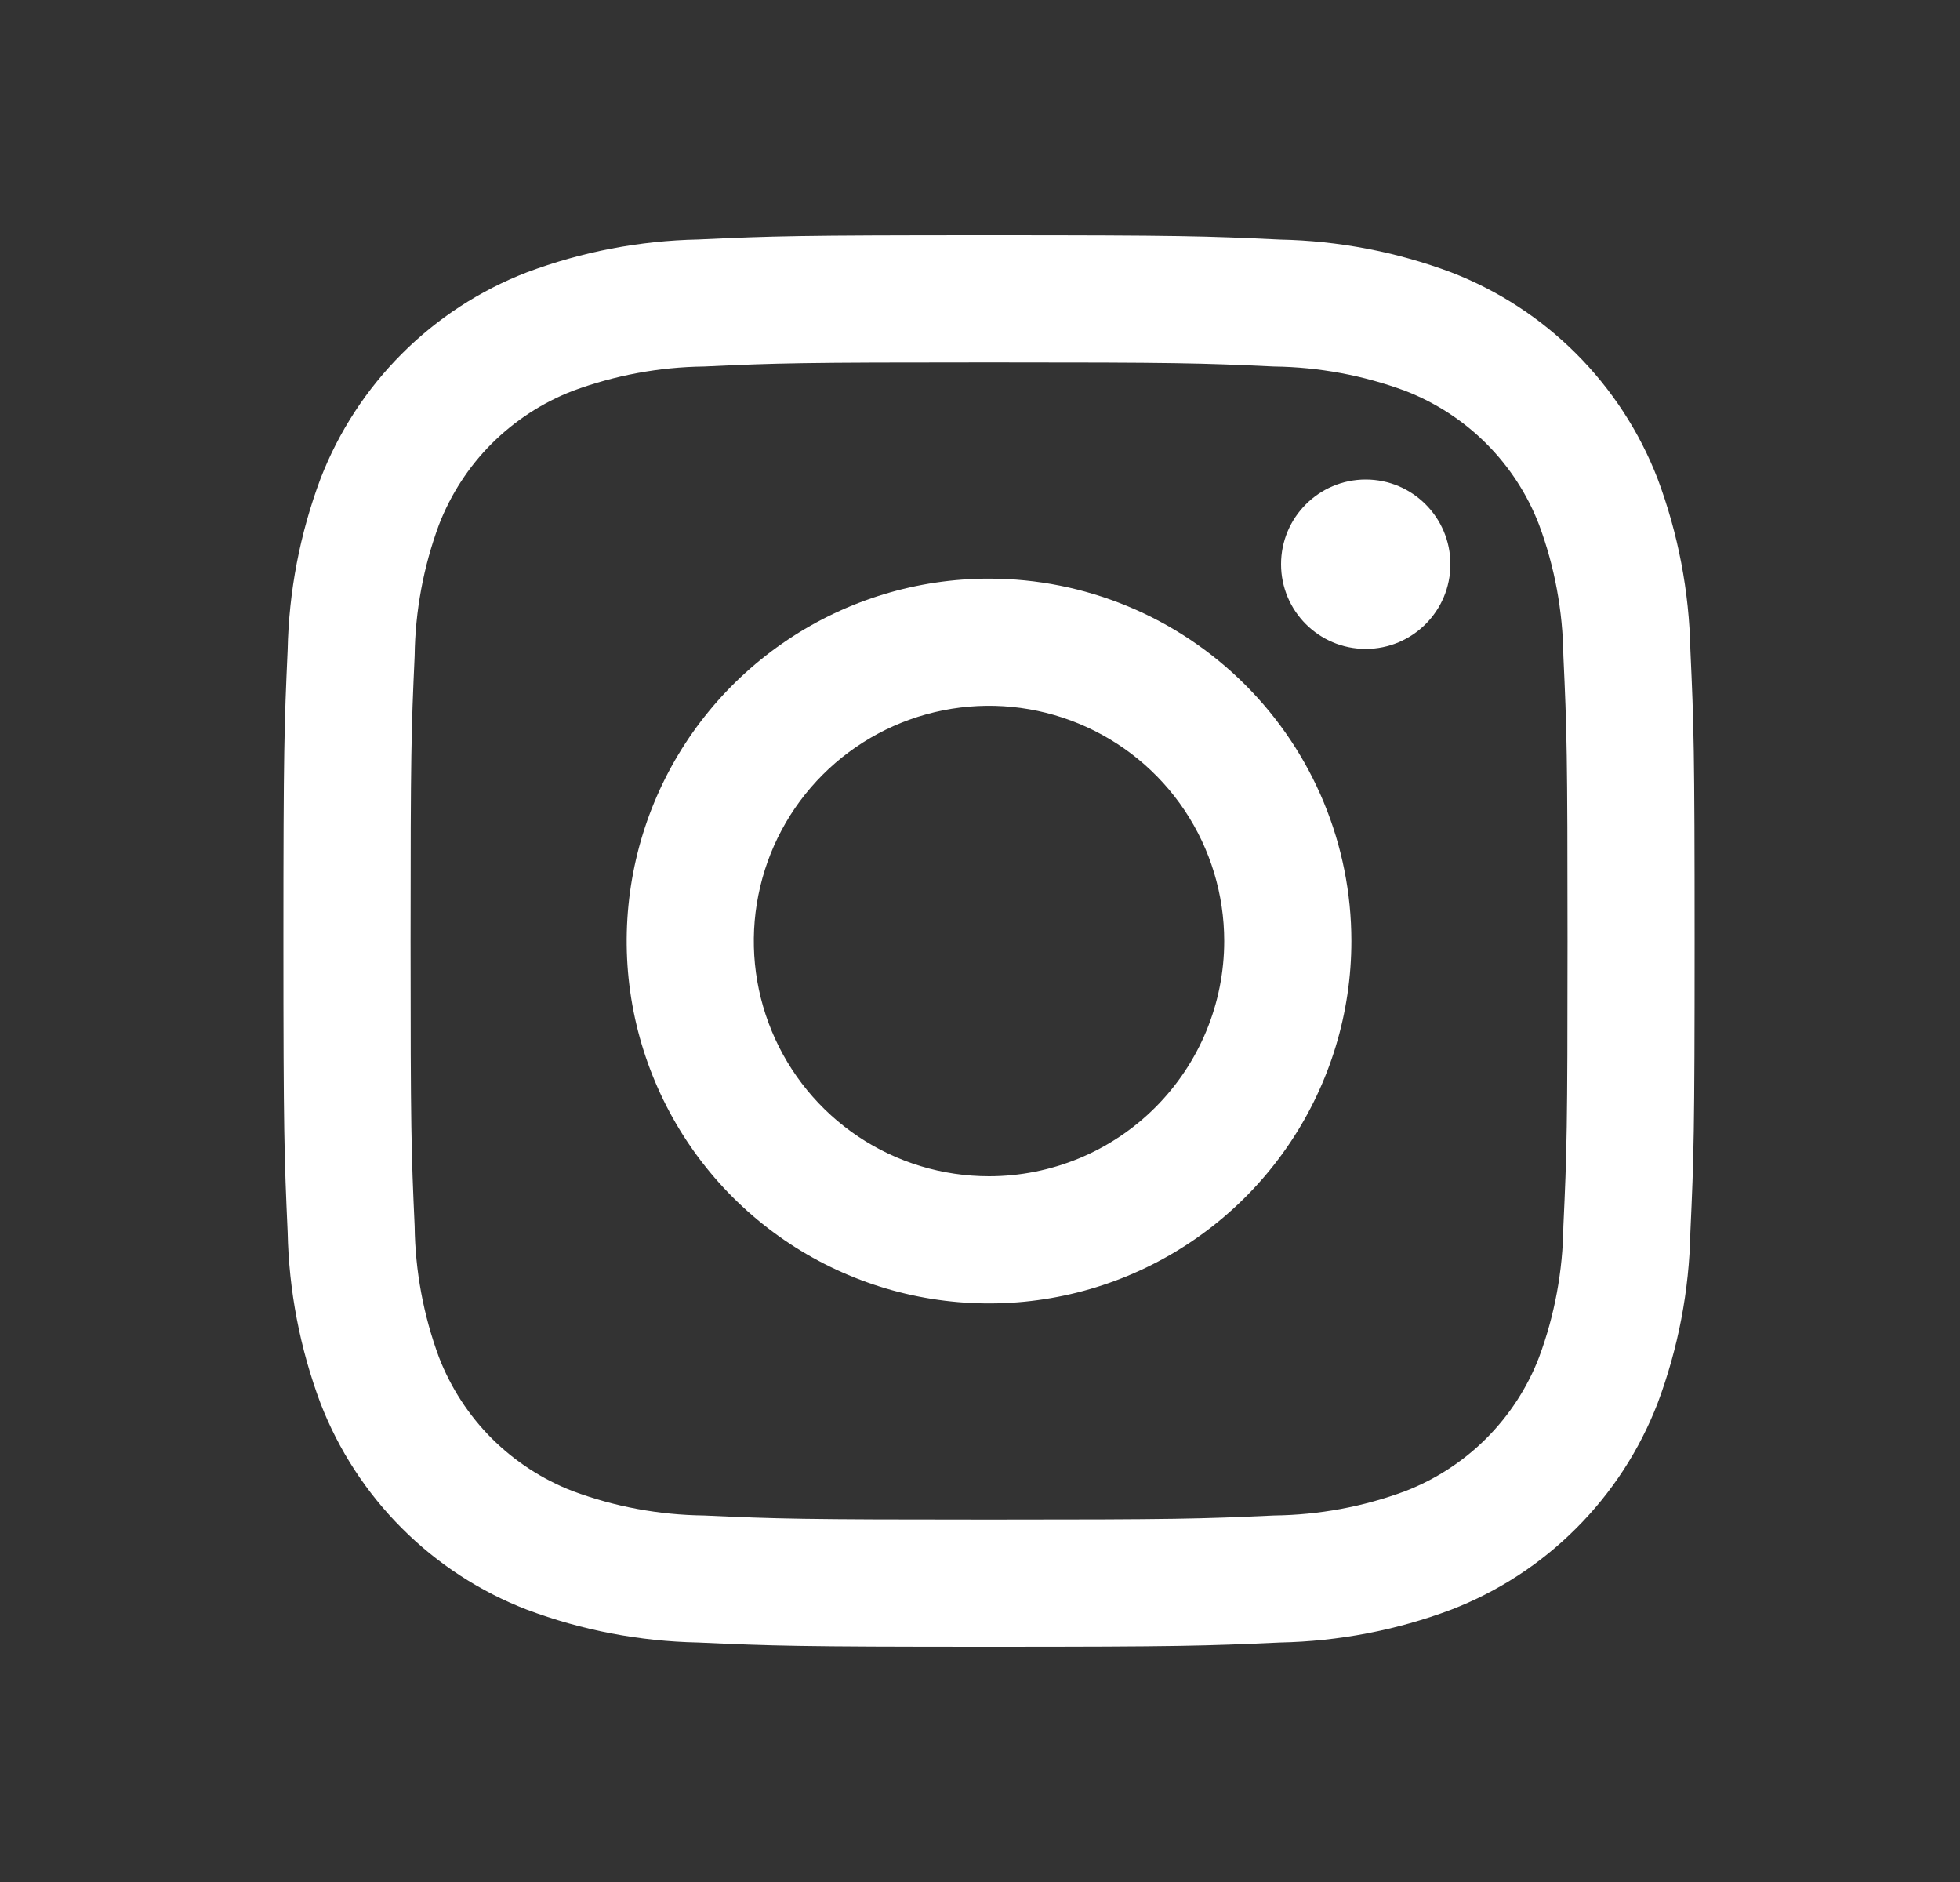 <svg width="25" height="24" viewBox="0 0 25 24" fill="none" xmlns="http://www.w3.org/2000/svg">
<rect x="0" y="0" width="25" height="24" fill="#333333" stroke="none"/>
<path d="M17.42 8.275C18.016 8.275 18.5 7.792 18.5 7.195C18.5 6.599 18.016 6.115 17.42 6.115C16.823 6.115 16.34 6.599 16.34 7.195C16.34 7.792 16.823 8.275 17.42 8.275Z" fill="white"/>
<path d="M12.615 7.379C11.701 7.379 10.808 7.65 10.048 8.158C9.288 8.666 8.695 9.387 8.345 10.232C7.996 11.076 7.904 12.005 8.082 12.902C8.261 13.799 8.701 14.622 9.347 15.268C9.994 15.915 10.817 16.355 11.713 16.533C12.61 16.711 13.539 16.62 14.384 16.27C15.228 15.92 15.95 15.328 16.458 14.568C16.966 13.808 17.237 12.915 17.237 12C17.237 10.775 16.75 9.599 15.883 8.733C15.016 7.866 13.841 7.379 12.615 7.379ZM12.615 15C12.022 15 11.442 14.825 10.948 14.495C10.455 14.165 10.071 13.697 9.844 13.149C9.616 12.6 9.557 11.997 9.673 11.415C9.789 10.833 10.074 10.299 10.494 9.879C10.913 9.46 11.448 9.174 12.03 9.058C12.612 8.942 13.215 9.002 13.763 9.229C14.311 9.456 14.78 9.84 15.11 10.334C15.439 10.827 15.615 11.407 15.615 12C15.615 12.796 15.299 13.559 14.736 14.122C14.174 14.684 13.411 15 12.615 15Z" fill="white"/>
<path d="M12.615 4.622C15.018 4.622 15.303 4.63 16.252 4.674C16.823 4.681 17.388 4.786 17.923 4.984C18.311 5.134 18.664 5.363 18.958 5.657C19.252 5.951 19.482 6.304 19.631 6.692C19.83 7.227 19.934 7.793 19.941 8.363C19.985 9.312 19.994 9.597 19.994 12.001C19.994 14.405 19.985 14.688 19.941 15.637C19.934 16.207 19.83 16.773 19.631 17.308C19.482 17.696 19.252 18.049 18.958 18.343C18.664 18.637 18.311 18.866 17.923 19.016C17.388 19.215 16.823 19.319 16.252 19.326C15.303 19.369 15.018 19.378 12.615 19.378C10.212 19.378 9.927 19.369 8.978 19.326C8.408 19.319 7.843 19.215 7.307 19.016C6.919 18.866 6.567 18.637 6.272 18.343C5.978 18.049 5.749 17.696 5.599 17.308C5.401 16.773 5.296 16.207 5.289 15.637C5.246 14.688 5.237 14.403 5.237 12C5.237 9.597 5.246 9.312 5.289 8.363C5.296 7.793 5.401 7.227 5.599 6.692C5.749 6.304 5.978 5.951 6.272 5.657C6.567 5.363 6.919 5.134 7.307 4.984C7.843 4.786 8.408 4.681 8.978 4.674C9.927 4.63 10.212 4.622 12.615 4.622ZM12.615 3C10.171 3 9.864 3.01 8.904 3.054C8.158 3.069 7.419 3.211 6.72 3.473C6.122 3.704 5.579 4.057 5.126 4.511C4.673 4.964 4.319 5.507 4.088 6.105C3.826 6.804 3.684 7.543 3.669 8.29C3.626 9.25 3.615 9.555 3.615 12C3.615 14.445 3.626 14.751 3.669 15.711C3.684 16.457 3.826 17.196 4.088 17.895C4.319 18.493 4.673 19.036 5.126 19.489C5.579 19.943 6.122 20.296 6.72 20.527C7.42 20.79 8.158 20.931 8.905 20.946C9.865 20.989 10.171 21 12.615 21C15.059 21 15.366 20.989 16.326 20.946C17.073 20.931 17.812 20.79 18.511 20.527C19.109 20.296 19.652 19.943 20.105 19.489C20.559 19.036 20.912 18.493 21.143 17.895C21.405 17.196 21.547 16.457 21.561 15.71C21.605 14.75 21.615 14.445 21.615 12C21.615 9.555 21.605 9.249 21.561 8.289C21.546 7.543 21.405 6.804 21.143 6.105C20.912 5.507 20.558 4.964 20.105 4.511C19.651 4.057 19.108 3.704 18.51 3.473C17.811 3.211 17.072 3.07 16.326 3.055C15.366 3.01 15.06 3 12.615 3Z" fill="white"/>
</svg>
